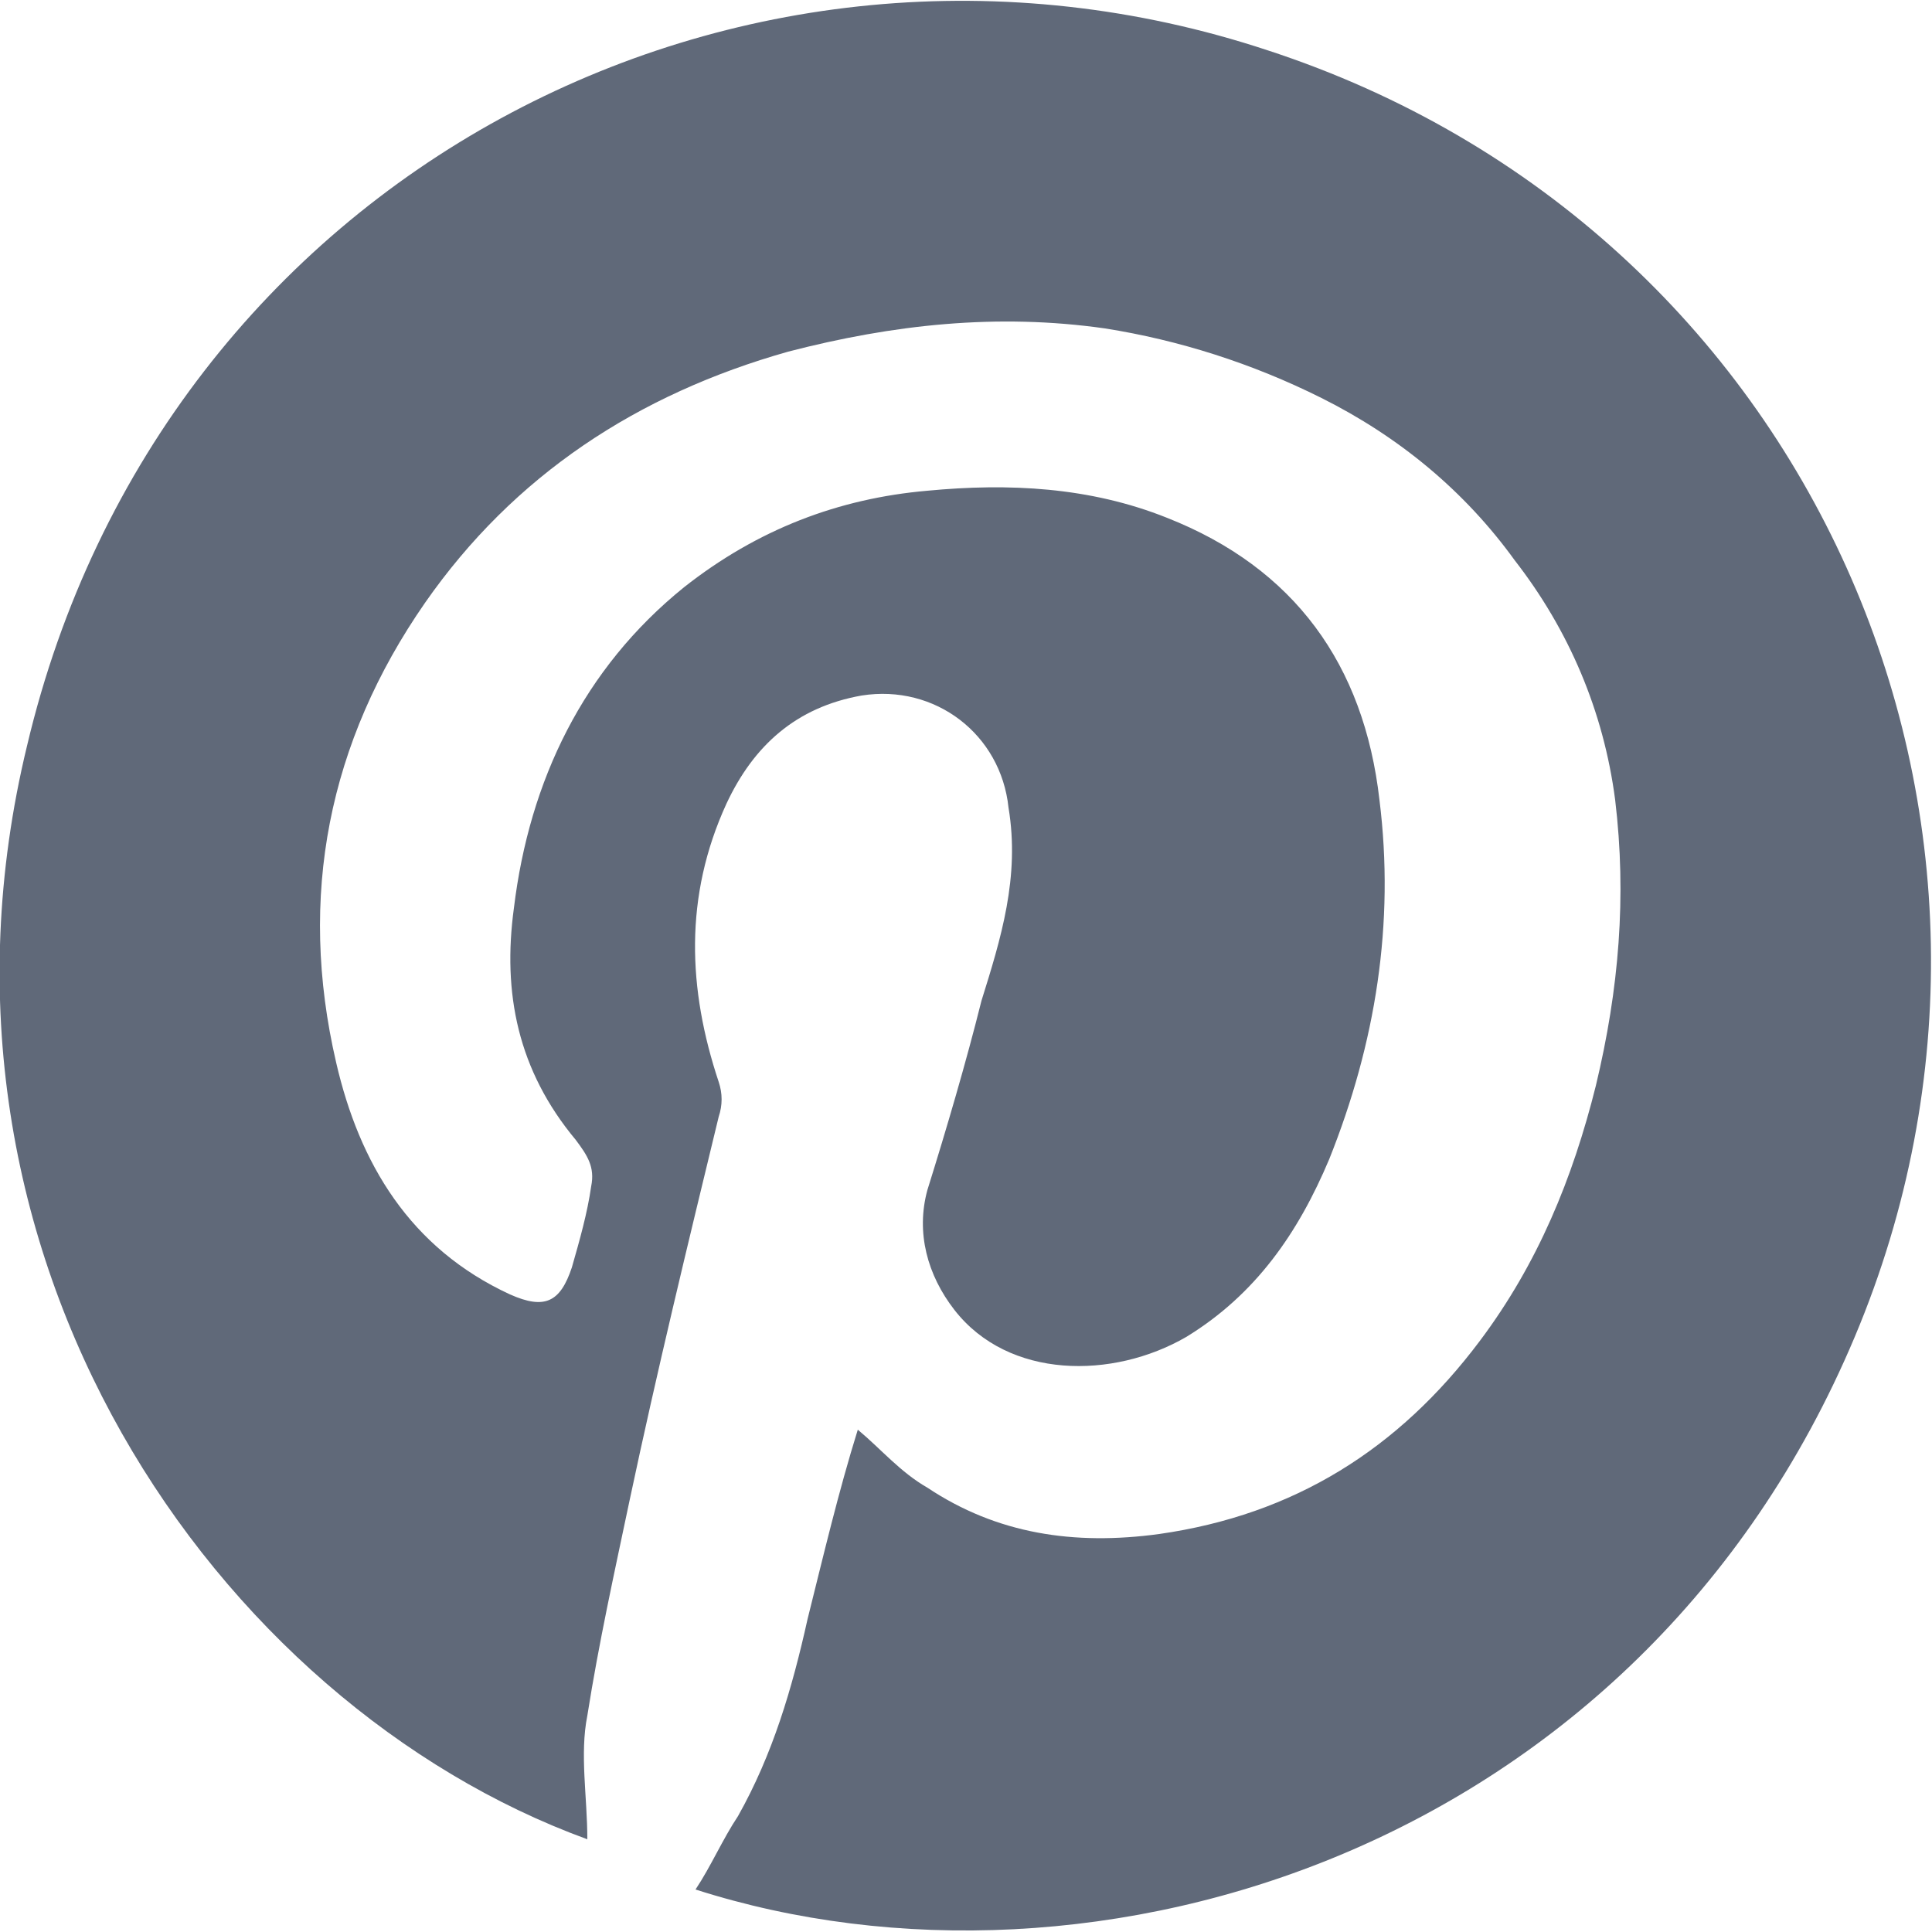 <?xml version="1.0" encoding="utf-8"?>
<!-- Generator: Adobe Illustrator 19.2.1, SVG Export Plug-In . SVG Version: 6.00 Build 0)  -->
<!DOCTYPE svg PUBLIC "-//W3C//DTD SVG 1.1//EN" "http://www.w3.org/Graphics/SVG/1.1/DTD/svg11.dtd">
<svg version="1.1" id="Layer_1" xmlns="http://www.w3.org/2000/svg" xmlns:xlink="http://www.w3.org/1999/xlink" x="0px" y="0px"
	 viewBox="0 0 50 50" style="enable-background:new 0 0 50 50;" xml:space="preserve">
<path fill="#606979" d="M18,48.9c0.4-0.6,0.7-1.3,1.1-1.9c0.9-1.6,1.4-3.3,1.8-5.1c0.4-1.6,0.8-3.3,1.3-4.9c0.6,0.5,1.1,1.1,1.8,1.5
	c1.8,1.2,3.8,1.5,6,1.2c3.5-0.5,6.2-2.2,8.3-5c1.5-2,2.4-4.2,3-6.6c0.6-2.5,0.8-4.9,0.5-7.4c-0.3-2.3-1.2-4.4-2.6-6.2
	c-1.3-1.8-3-3.2-5-4.2c-1.8-0.9-3.7-1.5-5.6-1.8c-2.8-0.4-5.5-0.1-8.2,0.6c-3.9,1.1-7.1,3.2-9.4,6.5c-2.5,3.6-3.3,7.6-2.3,11.9
	c0.6,2.6,1.9,4.8,4.5,6c0.9,0.4,1.3,0.2,1.6-0.7c0.2-0.7,0.4-1.4,0.5-2.1c0.1-0.5-0.1-0.8-0.4-1.2c-1.5-1.8-1.9-3.8-1.6-6
	c0.4-3.3,1.8-6.2,4.4-8.3c1.9-1.5,4-2.3,6.3-2.5c2.1-0.2,4.2-0.1,6.2,0.7c3.3,1.3,5.1,3.8,5.5,7.3c0.4,3.2-0.1,6.3-1.3,9.3
	c-0.8,1.9-1.9,3.5-3.7,4.6c-1.9,1.1-4.6,1.1-6-0.7c-0.7-0.9-1-2-0.7-3.1c0.5-1.6,1-3.3,1.4-4.9c0.5-1.6,1-3.2,0.7-5
	c-0.2-1.9-1.9-3.2-3.8-2.9c-1.7,0.3-2.8,1.3-3.5,2.8c-1.1,2.4-1,4.8-0.2,7.2c0.1,0.3,0.1,0.6,0,0.9c-0.8,3.3-1.6,6.6-2.3,9.9
	c-0.4,1.9-0.8,3.7-1.1,5.6c-0.2,1,0,2.1,0,3.2C5.6,44.1-2.5,32.5,0.7,19.3C4.2,4.5,19.2-3.2,32.8,1.3C46.9,5.9,53.6,21.3,48,34.6
	C42.4,47.9,28.3,52.2,18,48.9z"/>
</svg>

